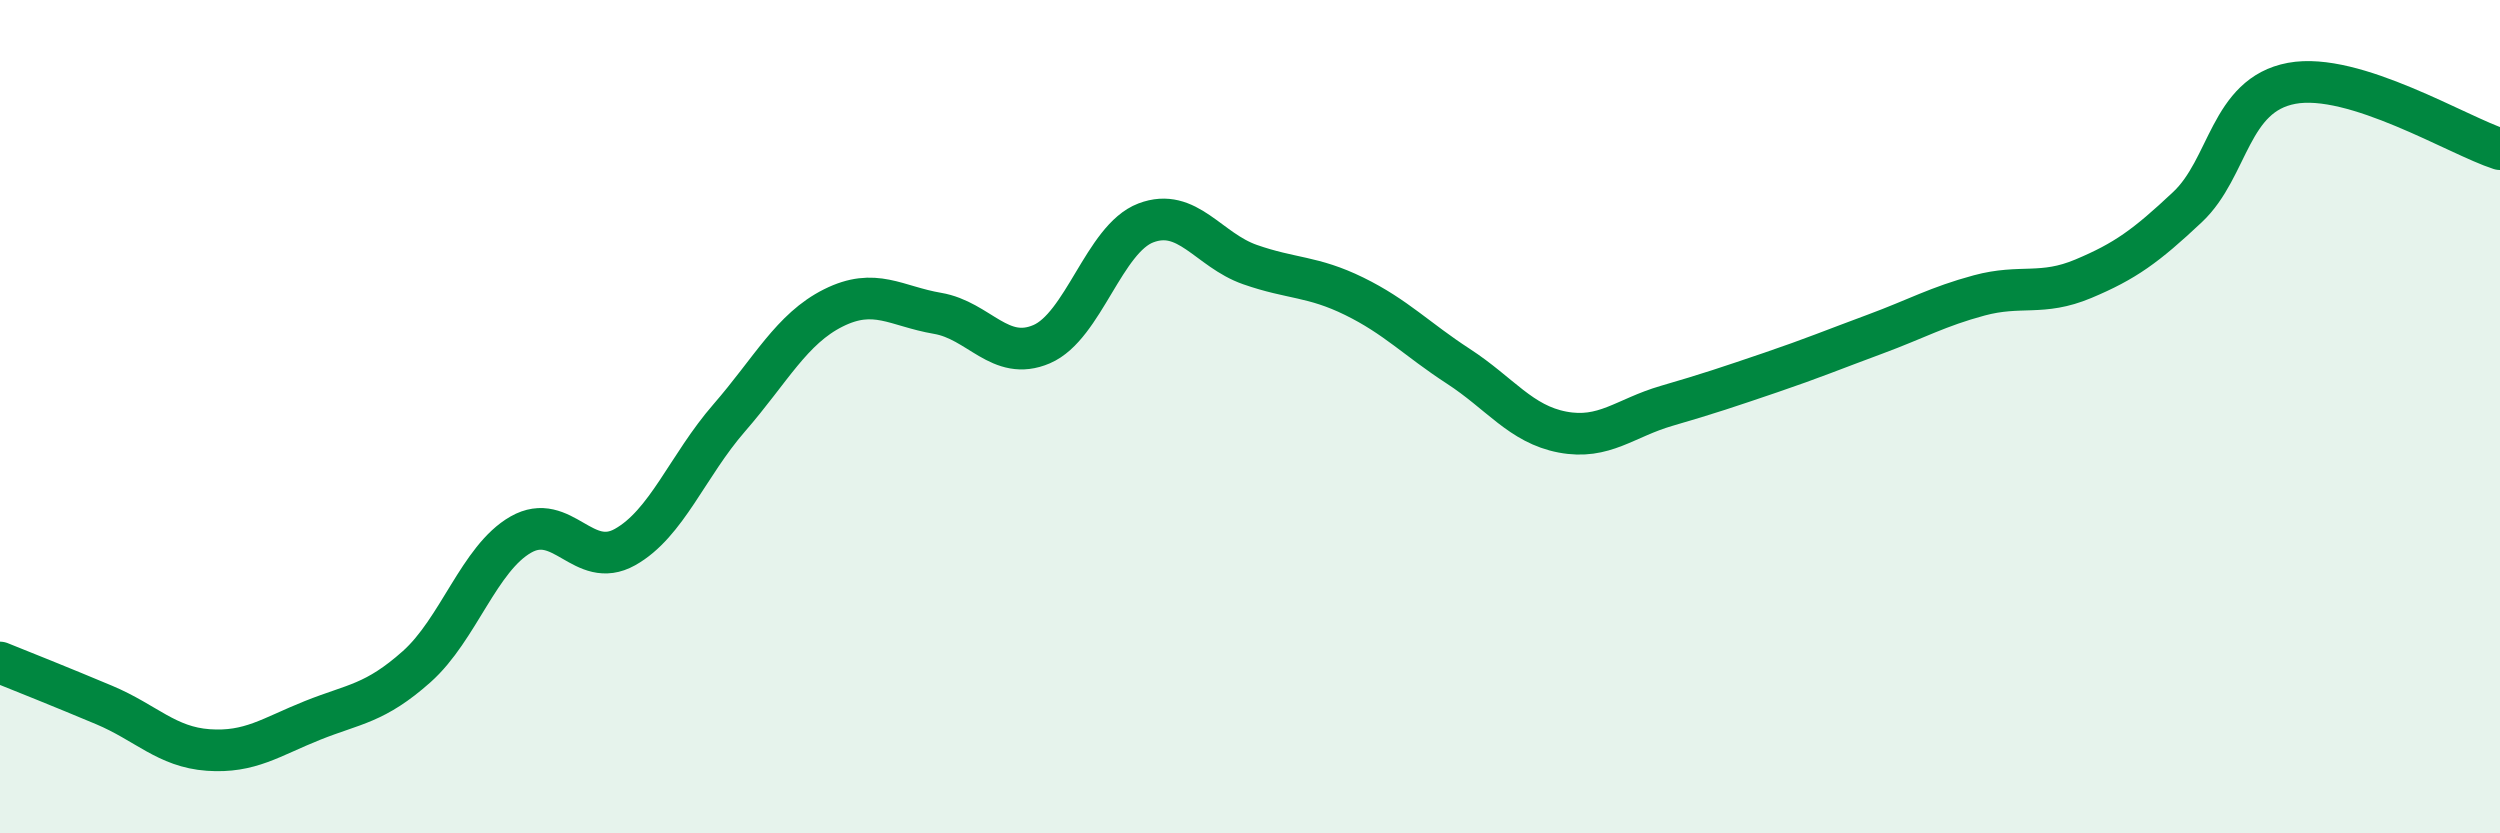
    <svg width="60" height="20" viewBox="0 0 60 20" xmlns="http://www.w3.org/2000/svg">
      <path
        d="M 0,15.9 C 0.5,16.1 1.5,16.5 2.5,16.92 C 3.5,17.34 4,17.93 5,18 C 6,18.07 6.5,17.69 7.5,17.29 C 8.5,16.89 9,16.89 10,16 C 11,15.11 11.5,13.4 12.5,12.83 C 13.5,12.26 14,13.69 15,13.13 C 16,12.57 16.5,11.18 17.5,10.03 C 18.5,8.88 19,7.89 20,7.39 C 21,6.89 21.5,7.35 22.5,7.52 C 23.5,7.69 24,8.69 25,8.26 C 26,7.83 26.5,5.73 27.5,5.35 C 28.5,4.97 29,6 30,6.35 C 31,6.7 31.5,6.62 32.5,7.11 C 33.5,7.6 34,8.14 35,8.79 C 36,9.44 36.5,10.18 37.5,10.37 C 38.5,10.56 39,10.03 40,9.74 C 41,9.45 41.5,9.28 42.5,8.94 C 43.5,8.6 44,8.39 45,8.02 C 46,7.65 46.5,7.36 47.5,7.09 C 48.5,6.82 49,7.11 50,6.69 C 51,6.27 51.5,5.91 52.5,4.97 C 53.5,4.03 53.5,2.28 55,2 C 56.5,1.72 59,3.26 60,3.58L60 20L0 20Z"
        fill="#008740"
        opacity="0.1"
        stroke-linecap="round"
        stroke-linejoin="round"
      />
      <path
        d="M 0,15.9 C 0.5,16.1 1.5,16.5 2.5,16.92 C 3.5,17.34 4,17.93 5,18 C 6,18.07 6.5,17.69 7.5,17.29 C 8.5,16.89 9,16.89 10,16 C 11,15.11 11.5,13.4 12.5,12.83 C 13.5,12.26 14,13.69 15,13.13 C 16,12.57 16.5,11.18 17.5,10.03 C 18.5,8.88 19,7.89 20,7.39 C 21,6.89 21.5,7.35 22.5,7.52 C 23.5,7.69 24,8.69 25,8.26 C 26,7.83 26.5,5.73 27.5,5.35 C 28.5,4.97 29,6 30,6.35 C 31,6.7 31.5,6.62 32.5,7.11 C 33.5,7.6 34,8.14 35,8.79 C 36,9.44 36.5,10.18 37.5,10.37 C 38.5,10.56 39,10.03 40,9.74 C 41,9.45 41.5,9.28 42.5,8.94 C 43.5,8.6 44,8.39 45,8.02 C 46,7.65 46.5,7.36 47.5,7.09 C 48.5,6.82 49,7.11 50,6.69 C 51,6.27 51.5,5.91 52.5,4.97 C 53.5,4.03 53.5,2.28 55,2 C 56.5,1.72 59,3.26 60,3.58"
        stroke="#008740"
        stroke-width="1"
        fill="none"
        stroke-linecap="round"
        stroke-linejoin="round"
      />
    </svg>
  